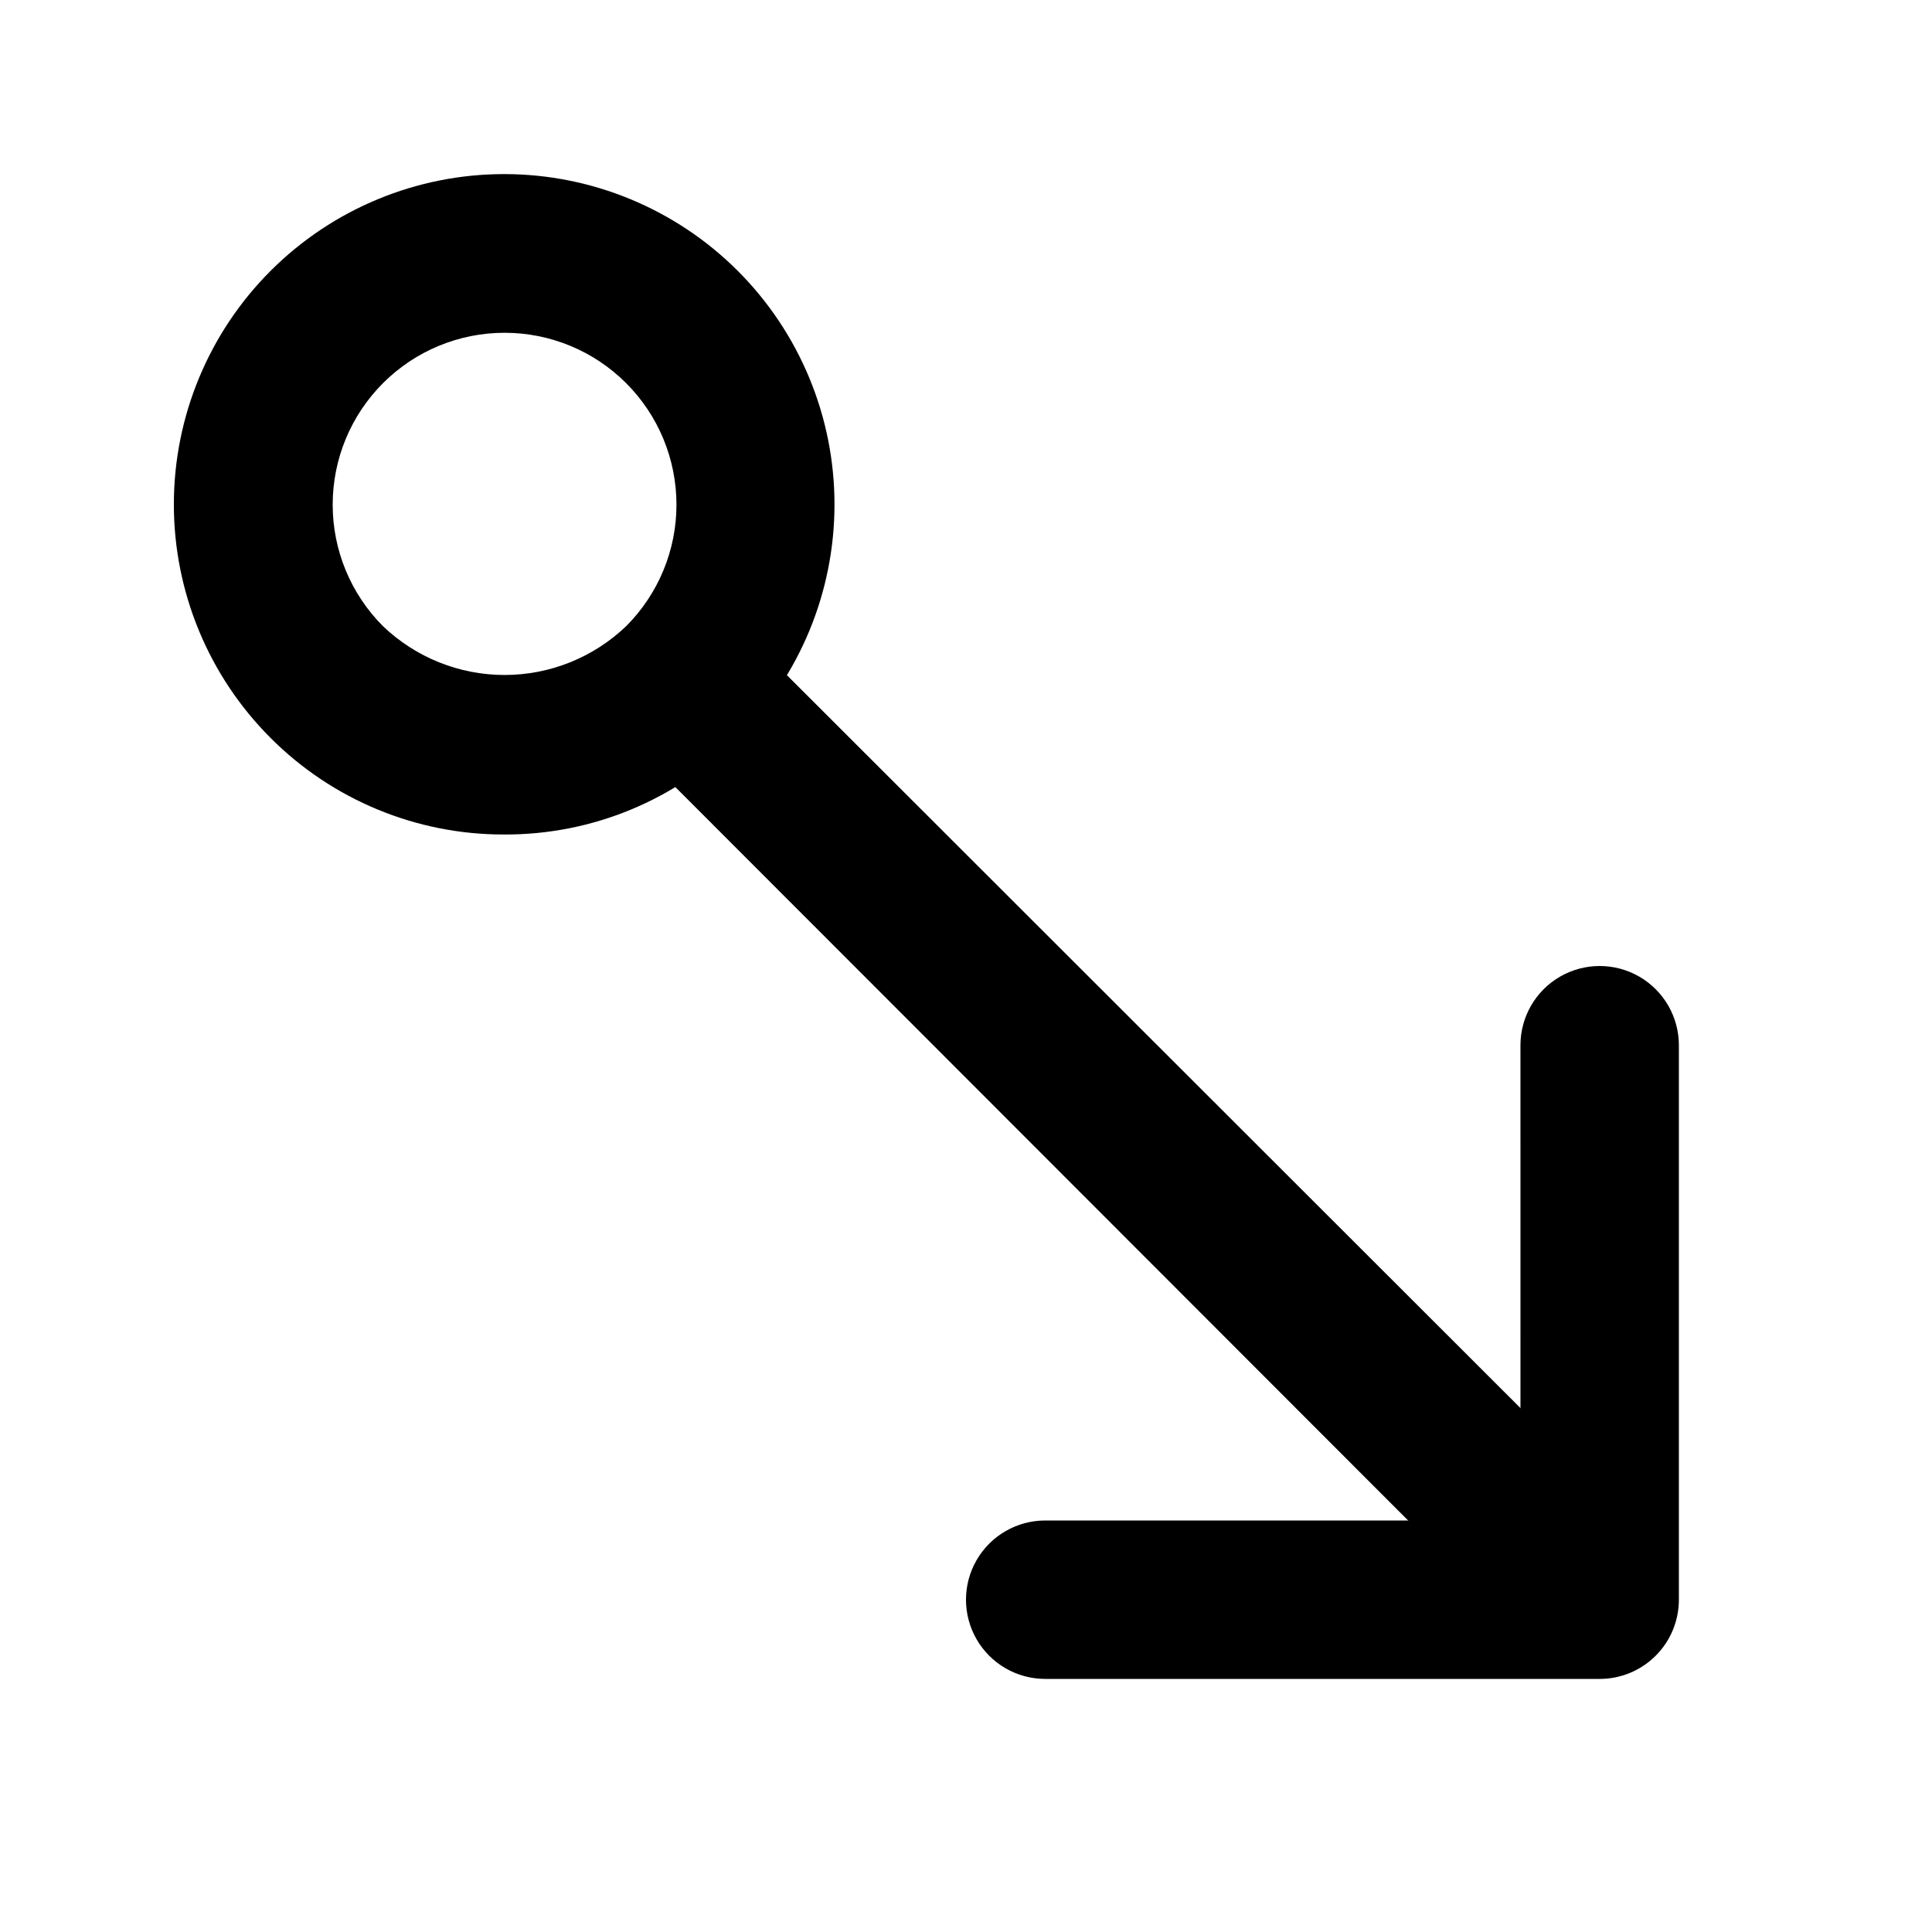 <?xml version="1.0" encoding="UTF-8"?>
<!-- Uploaded to: SVG Repo, www.svgrepo.com, Generator: SVG Repo Mixer Tools -->
<svg fill="#000000" width="800px" height="800px" version="1.1" viewBox="144 144 512 512" xmlns="http://www.w3.org/2000/svg">
 <g>
  <path d="m567.93 588.93h-146.94c-7.5 0-14.43-4-18.18-10.496-3.75-6.492-3.75-14.496 0-20.992 3.75-6.492 10.68-10.496 18.18-10.496h125.95l-0.004-125.95c0-7.5 4.004-14.43 10.496-18.18 6.496-3.75 14.5-3.75 20.992 0 6.496 3.75 10.496 10.68 10.496 18.18v146.95-0.004c0 5.57-2.211 10.91-6.148 14.844-3.934 3.938-9.273 6.148-14.844 6.148z"/>
  <path d="m563.32 584.31c-5.578 0.031-10.941-2.156-14.902-6.086l-237.42-237.63c-4.629-5.402-6.203-12.785-4.188-19.605 2.019-6.824 7.356-12.16 14.18-14.18 6.82-2.016 14.203-0.441 19.605 4.188l237.63 237.42c3.973 3.941 6.207 9.305 6.207 14.902s-2.234 10.965-6.207 14.906c-3.965 3.93-9.324 6.117-14.906 6.086z"/>
  <path d="m277.61 365.15c-23.23 0.062-45.523-9.16-61.926-25.609-16.406-16.422-25.617-38.688-25.609-61.898 0.008-23.211 9.234-45.469 25.648-61.879 16.414-16.41 38.676-25.629 61.887-25.629 23.215 0 45.473 9.219 61.891 25.629 16.414 16.41 25.641 38.668 25.648 61.879 0.008 23.211-9.207 45.477-25.609 61.898-16.375 16.492-38.688 25.719-61.93 25.609zm-32.117-55.211c8.676 8.301 20.219 12.938 32.223 12.938 12.008 0 23.551-4.637 32.223-12.938 8.539-8.543 13.336-20.129 13.332-32.207-0.004-12.082-4.805-23.664-13.348-32.203-8.543-8.543-20.125-13.34-32.207-13.34-12.078 0-23.664 4.797-32.207 13.34-8.543 8.539-13.34 20.121-13.344 32.203-0.004 12.078 4.789 23.664 13.328 32.207z"/>
 </g>
</svg>